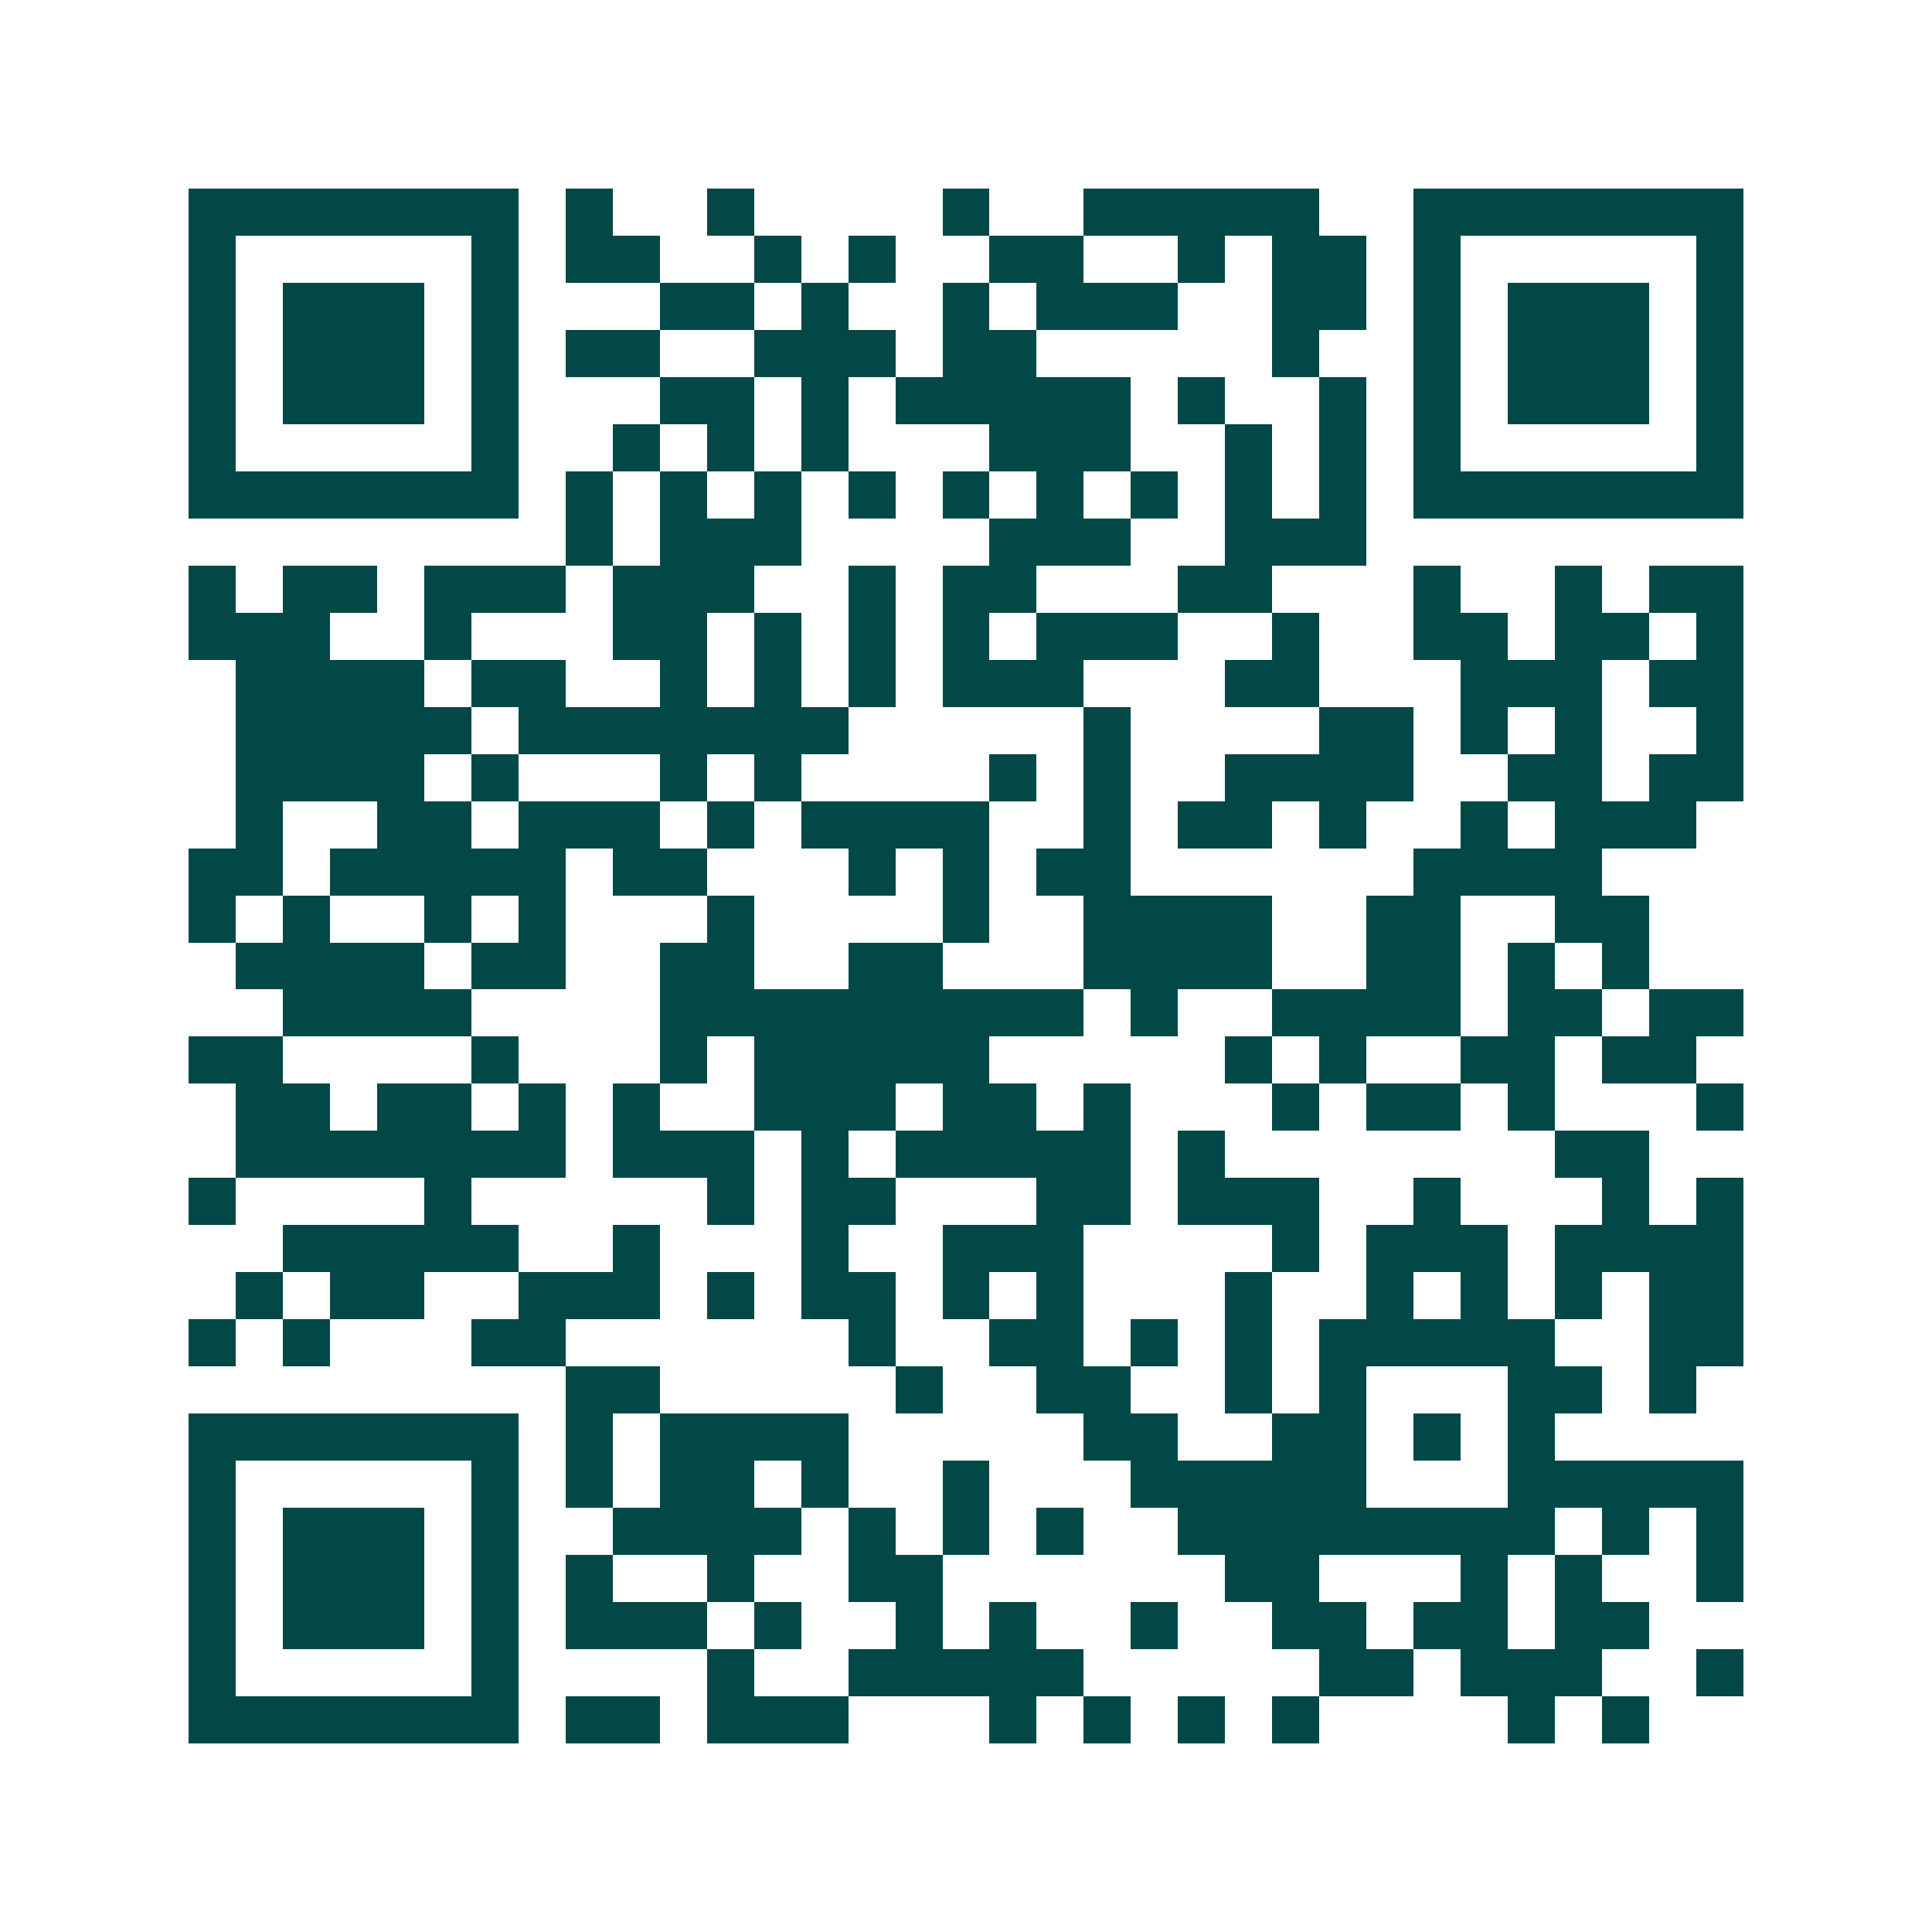 <svg xmlns="http://www.w3.org/2000/svg" width="200" height="200" viewBox="0 0 41 41" shape-rendering="crispEdges"><path fill="#ffffff" d="M0 0h41v41H0z"/><path stroke="#014847" d="M4 4.5h7m1 0h1m2 0h1m4 0h1m2 0h5m2 0h7M4 5.5h1m5 0h1m1 0h2m2 0h1m1 0h1m2 0h2m2 0h1m1 0h2m1 0h1m5 0h1M4 6.5h1m1 0h3m1 0h1m3 0h2m1 0h1m2 0h1m1 0h3m2 0h2m1 0h1m1 0h3m1 0h1M4 7.5h1m1 0h3m1 0h1m1 0h2m2 0h3m1 0h2m5 0h1m2 0h1m1 0h3m1 0h1M4 8.5h1m1 0h3m1 0h1m3 0h2m1 0h1m1 0h5m1 0h1m2 0h1m1 0h1m1 0h3m1 0h1M4 9.5h1m5 0h1m2 0h1m1 0h1m1 0h1m3 0h3m2 0h1m1 0h1m1 0h1m5 0h1M4 10.5h7m1 0h1m1 0h1m1 0h1m1 0h1m1 0h1m1 0h1m1 0h1m1 0h1m1 0h1m1 0h7M12 11.5h1m1 0h3m4 0h3m2 0h3M4 12.5h1m1 0h2m1 0h3m1 0h3m2 0h1m1 0h2m3 0h2m3 0h1m2 0h1m1 0h2M4 13.5h3m2 0h1m3 0h2m1 0h1m1 0h1m1 0h1m1 0h3m2 0h1m2 0h2m1 0h2m1 0h1M5 14.5h4m1 0h2m2 0h1m1 0h1m1 0h1m1 0h3m3 0h2m3 0h3m1 0h2M5 15.5h5m1 0h7m5 0h1m4 0h2m1 0h1m1 0h1m2 0h1M5 16.5h4m1 0h1m3 0h1m1 0h1m4 0h1m1 0h1m2 0h4m2 0h2m1 0h2M5 17.5h1m2 0h2m1 0h3m1 0h1m1 0h4m2 0h1m1 0h2m1 0h1m2 0h1m1 0h3M4 18.5h2m1 0h5m1 0h2m3 0h1m1 0h1m1 0h2m6 0h4M4 19.5h1m1 0h1m2 0h1m1 0h1m3 0h1m4 0h1m2 0h4m2 0h2m2 0h2M5 20.5h4m1 0h2m2 0h2m2 0h2m3 0h4m2 0h2m1 0h1m1 0h1M6 21.5h4m4 0h9m1 0h1m2 0h4m1 0h2m1 0h2M4 22.5h2m4 0h1m3 0h1m1 0h5m5 0h1m1 0h1m2 0h2m1 0h2M5 23.5h2m1 0h2m1 0h1m1 0h1m2 0h3m1 0h2m1 0h1m3 0h1m1 0h2m1 0h1m3 0h1M5 24.5h7m1 0h3m1 0h1m1 0h5m1 0h1m7 0h2M4 25.5h1m4 0h1m5 0h1m1 0h2m3 0h2m1 0h3m2 0h1m3 0h1m1 0h1M6 26.5h5m2 0h1m3 0h1m2 0h3m4 0h1m1 0h3m1 0h4M5 27.5h1m1 0h2m2 0h3m1 0h1m1 0h2m1 0h1m1 0h1m3 0h1m2 0h1m1 0h1m1 0h1m1 0h2M4 28.5h1m1 0h1m3 0h2m6 0h1m2 0h2m1 0h1m1 0h1m1 0h5m2 0h2M12 29.5h2m5 0h1m2 0h2m2 0h1m1 0h1m3 0h2m1 0h1M4 30.5h7m1 0h1m1 0h4m5 0h2m2 0h2m1 0h1m1 0h1M4 31.5h1m5 0h1m1 0h1m1 0h2m1 0h1m2 0h1m3 0h5m3 0h5M4 32.5h1m1 0h3m1 0h1m2 0h4m1 0h1m1 0h1m1 0h1m2 0h8m1 0h1m1 0h1M4 33.5h1m1 0h3m1 0h1m1 0h1m2 0h1m2 0h2m6 0h2m3 0h1m1 0h1m2 0h1M4 34.5h1m1 0h3m1 0h1m1 0h3m1 0h1m2 0h1m1 0h1m2 0h1m2 0h2m1 0h2m1 0h2M4 35.5h1m5 0h1m4 0h1m2 0h5m5 0h2m1 0h3m2 0h1M4 36.5h7m1 0h2m1 0h3m3 0h1m1 0h1m1 0h1m1 0h1m4 0h1m1 0h1"/></svg>
